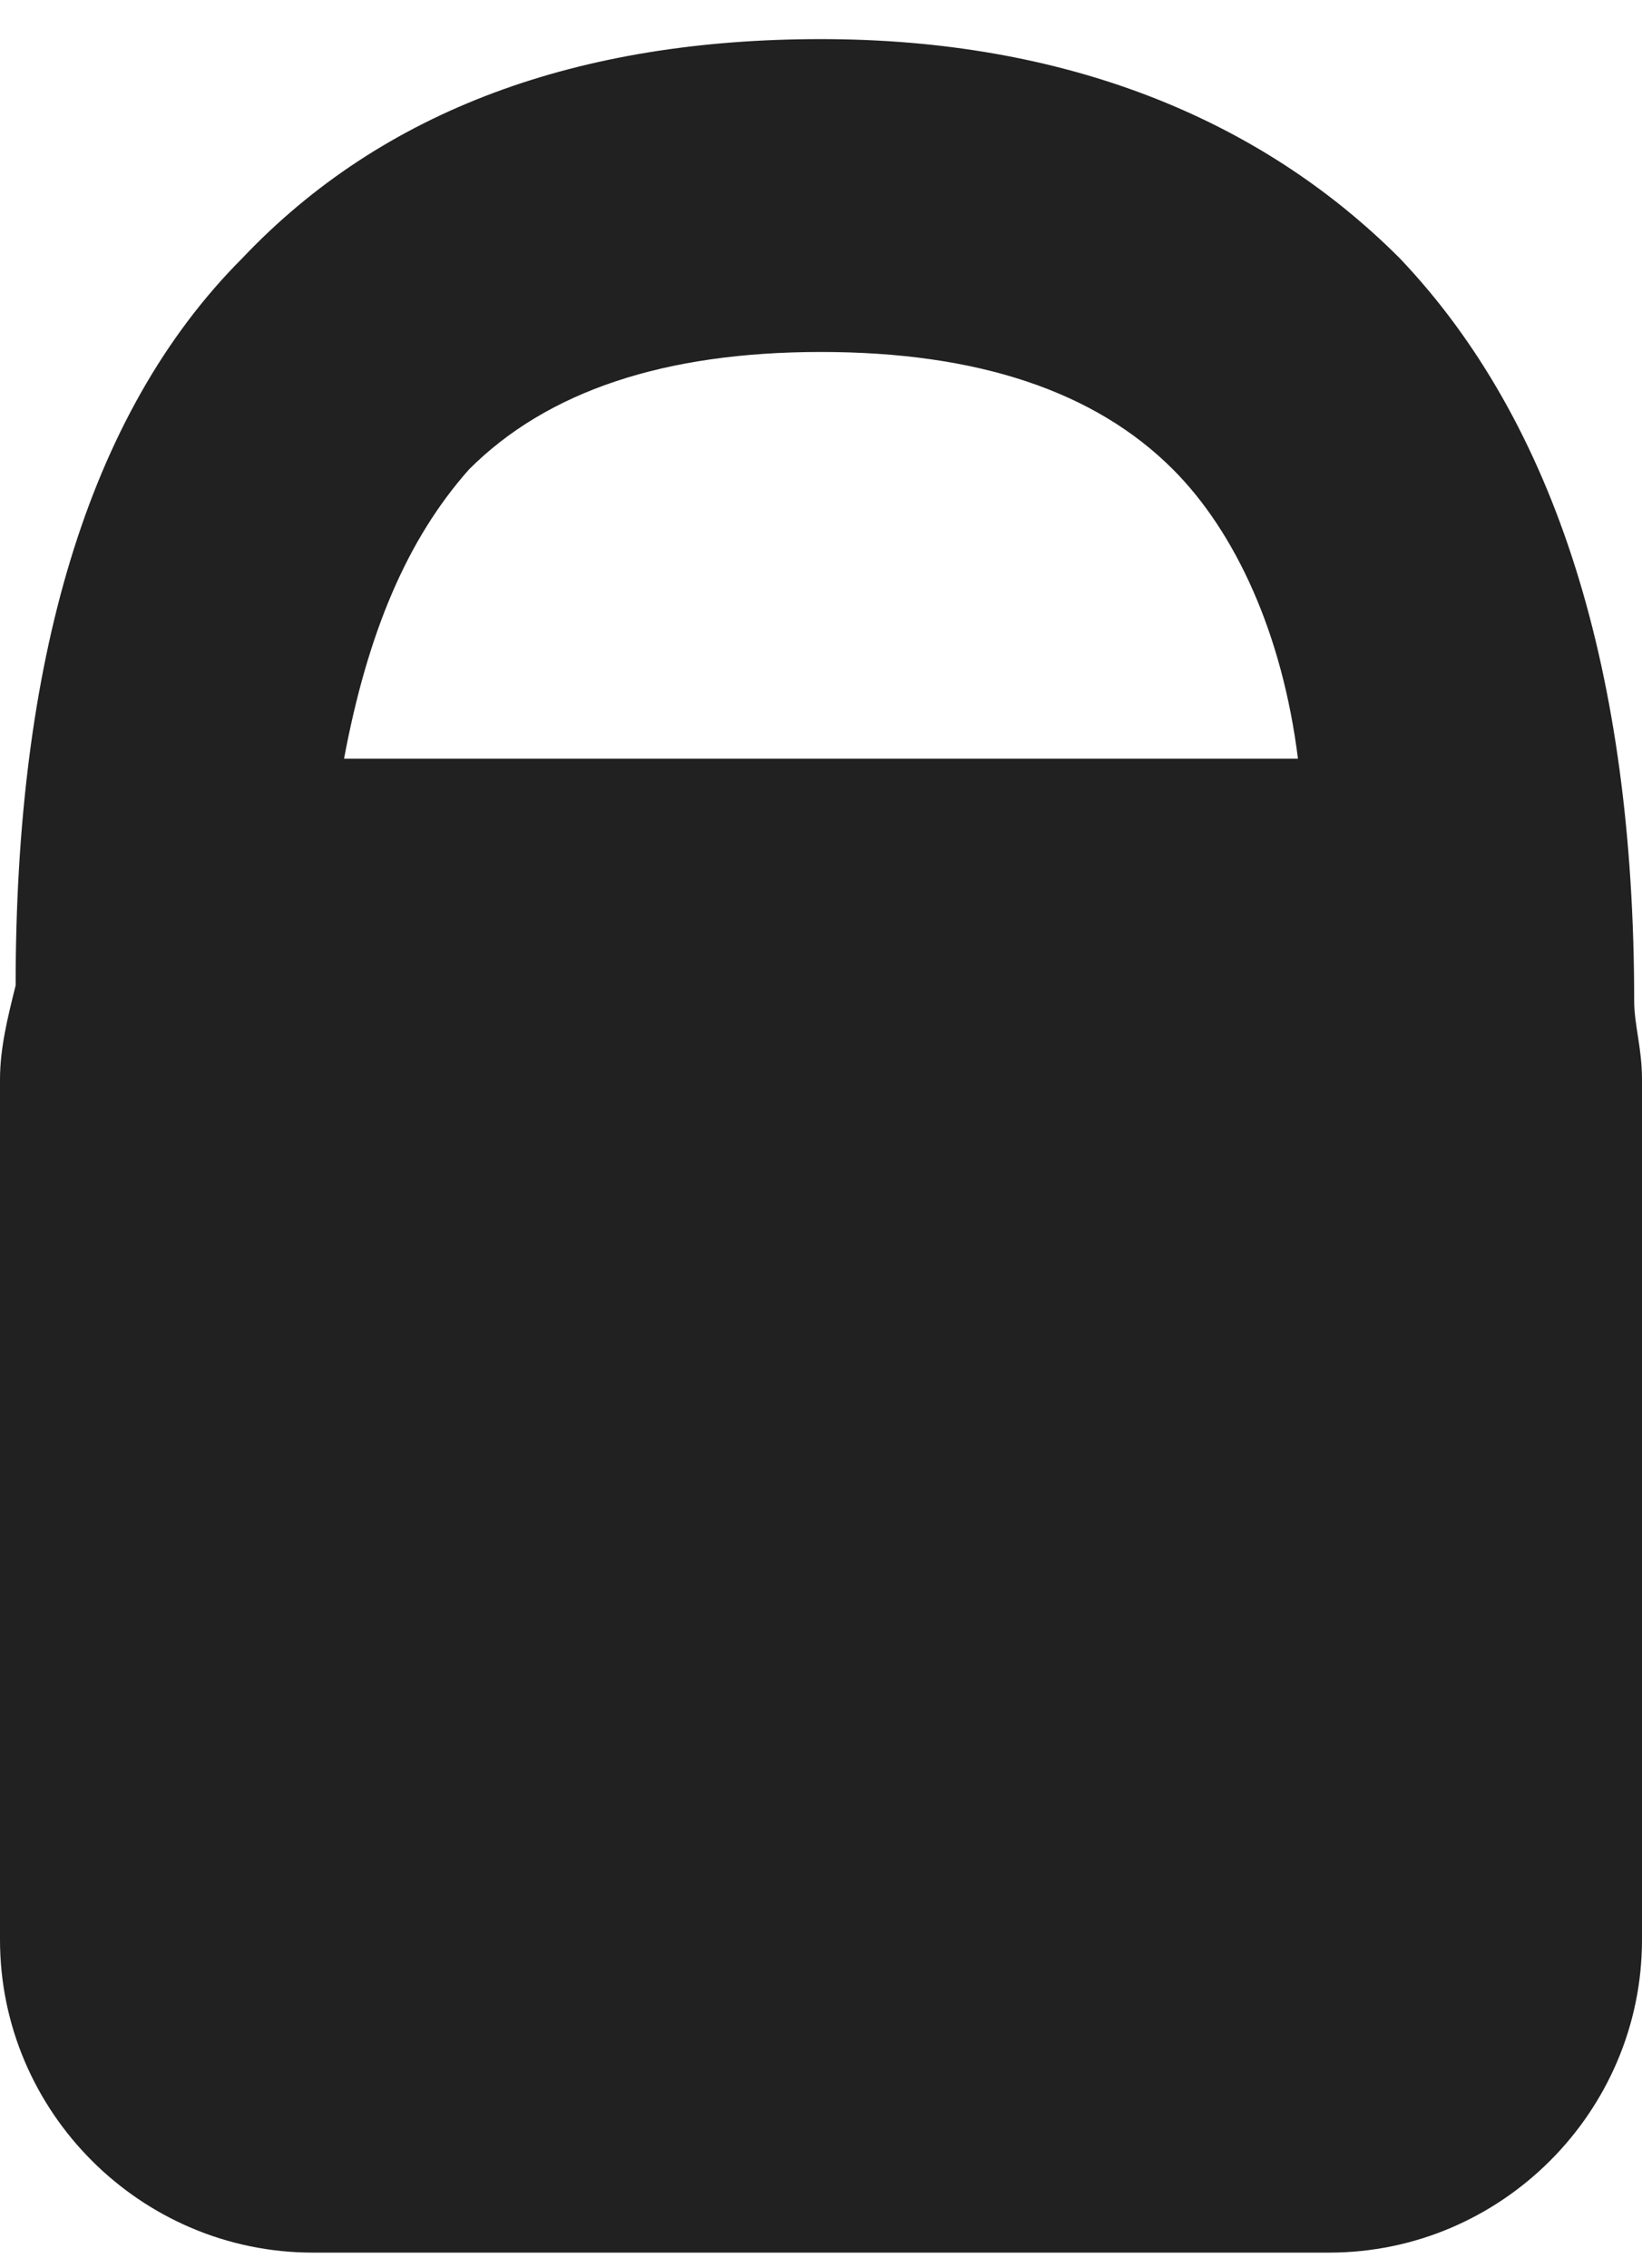 <svg xmlns="http://www.w3.org/2000/svg" xml:space="preserve" style="enable-background:new 0 0 21 29"
  viewBox="0 0 21 29">
  <path d="M20.9 12.8c0-4.2-1-7.4-3-9.5C16.1 1.5 13.6.5 10.5.5c-3.1 0-5.6.9-7.4 2.8-2 2-2.9 5.2-2.9 9.3-.1.4-.2.8-.2 1.2v11c0 2.2 1.8 4 4 4h13c2.2 0 4-1.8 4-4v-11c0-.4-.1-.7-.1-1zM10.5 4.5c2 0 3.5.5 4.5 1.5.8.8 1.4 2.1 1.6 3.7H4.4C4.7 8.1 5.2 6.9 6 6c1-1 2.5-1.5 4.5-1.5z" style="fill:#212121"/>
</svg>
